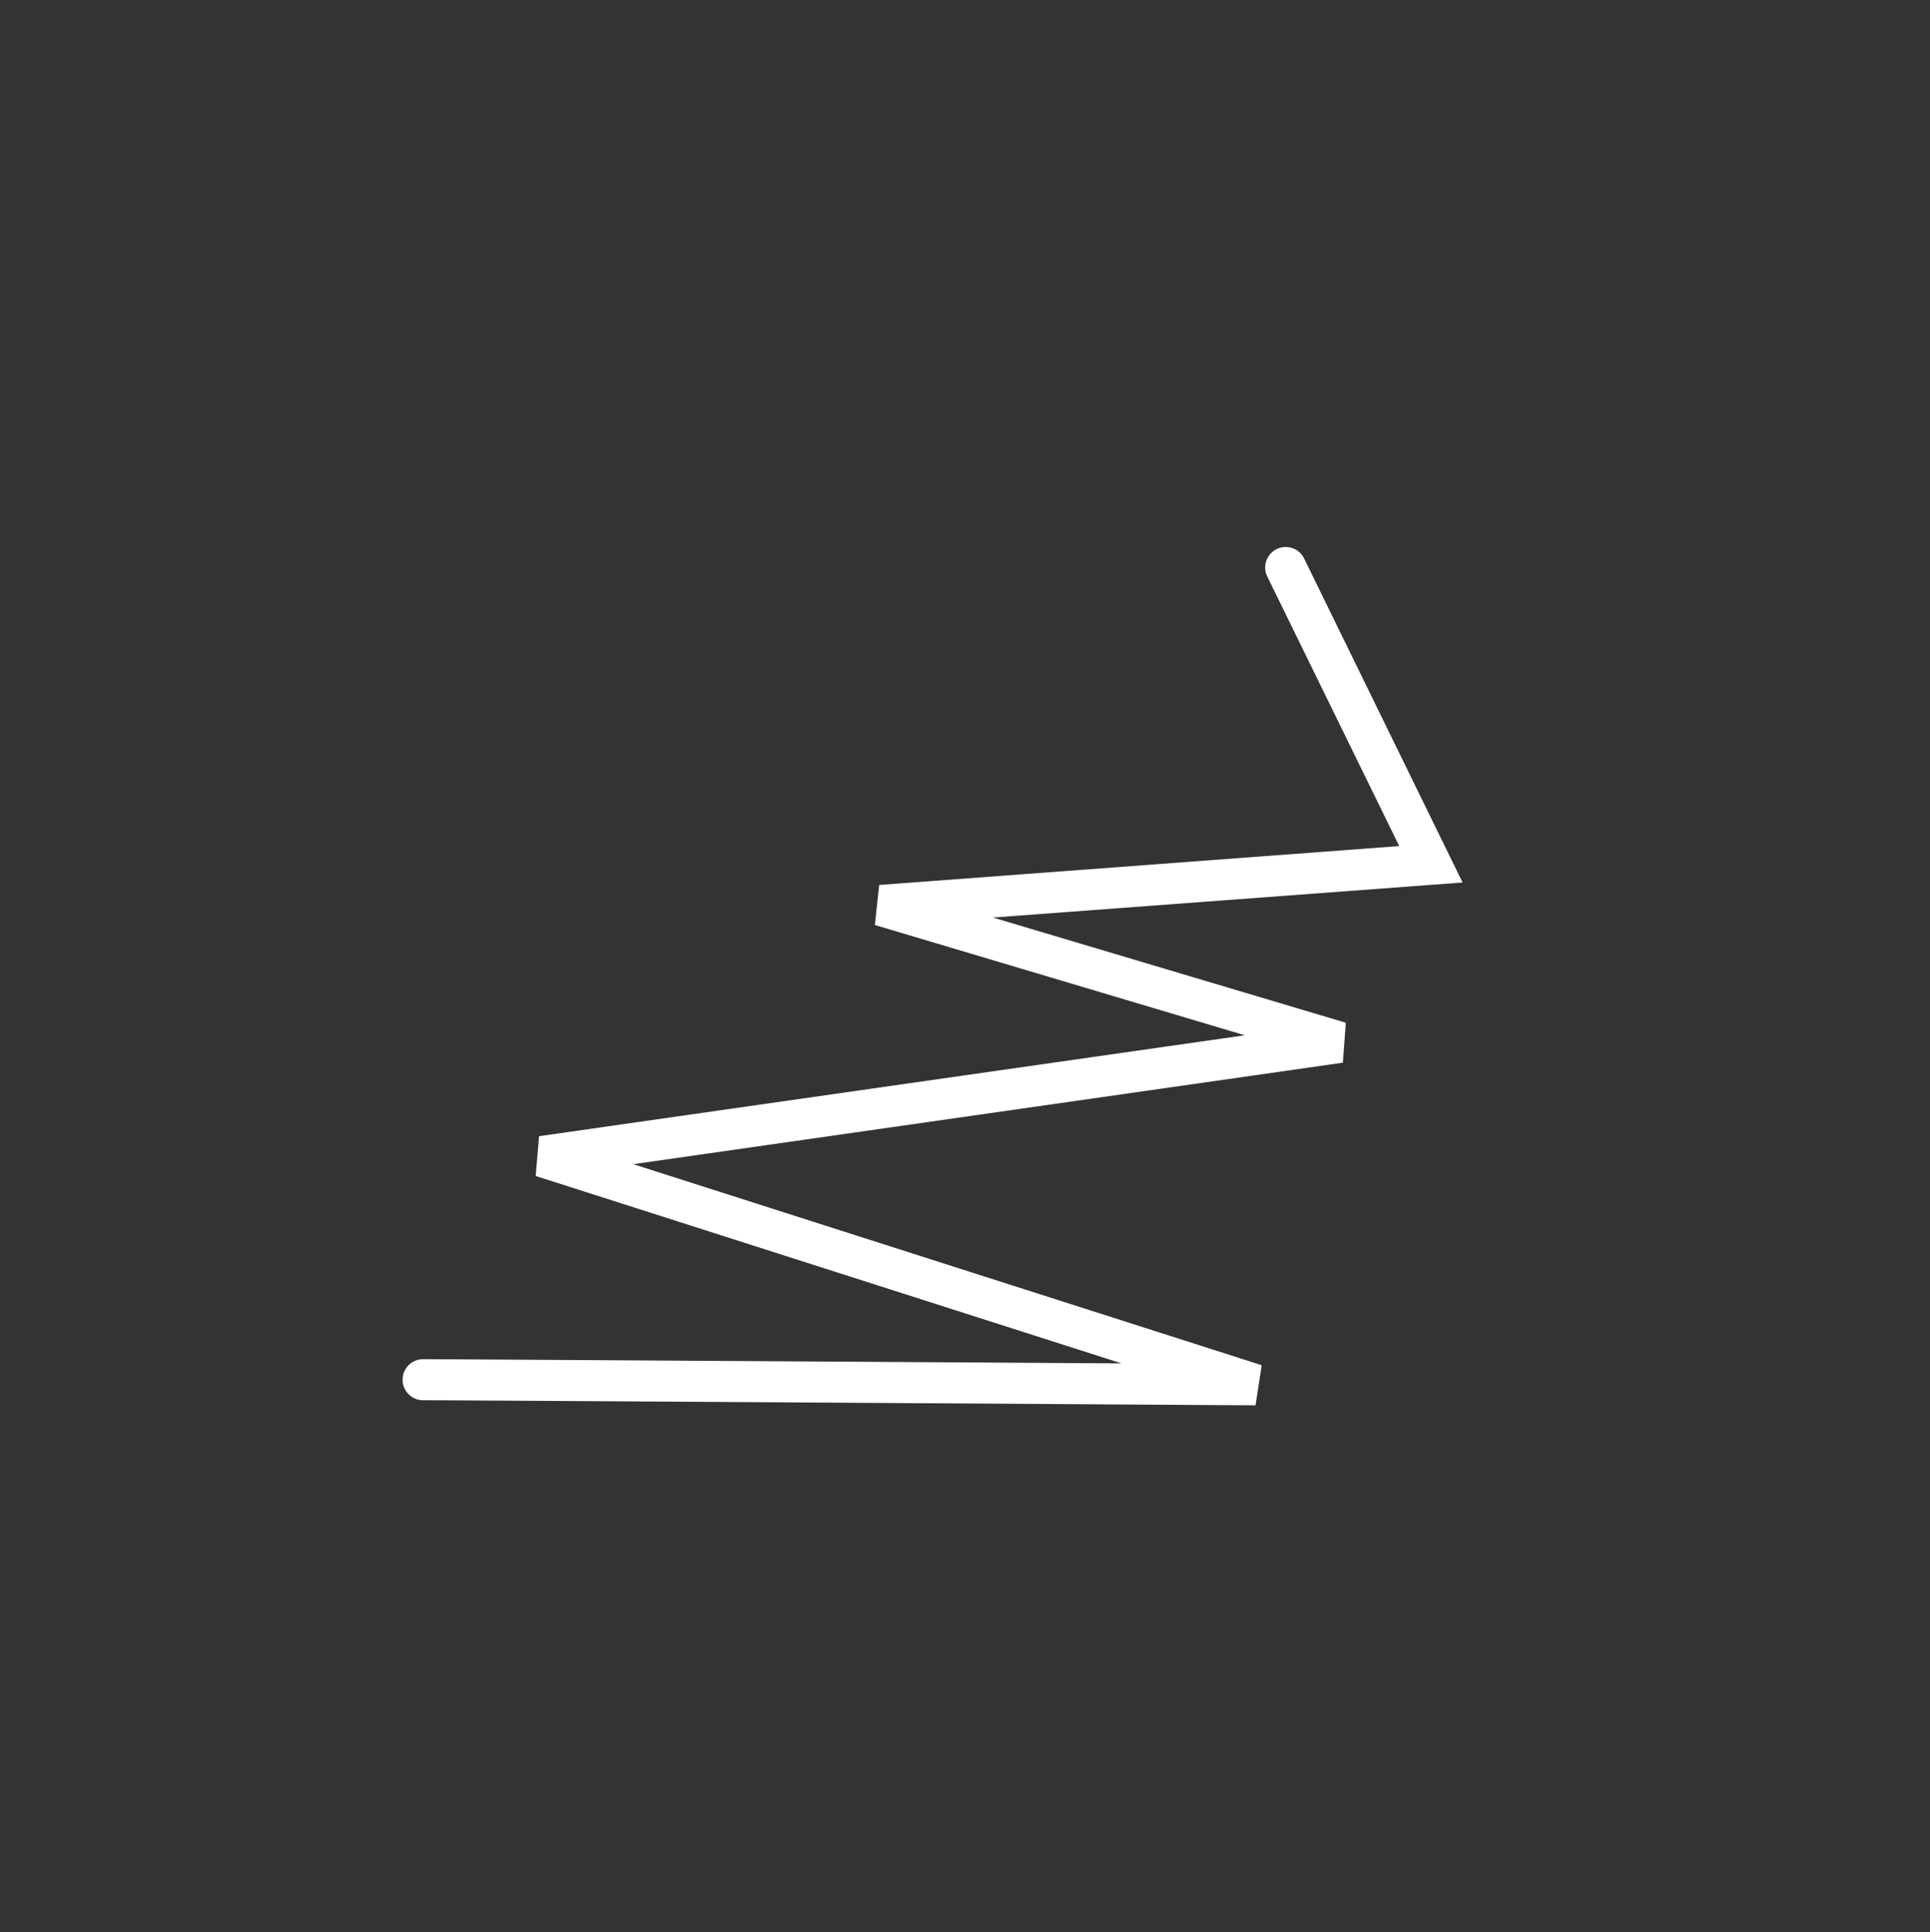 <svg id="Ebene_1" data-name="Ebene 1" xmlns="http://www.w3.org/2000/svg" viewBox="0 0 235.19 235.47"><rect x="0" y="0" width="235.19" height="235.47" fill="#333333" stroke="none"/><defs><style>.cls-1{fill:none;}.cls-2{fill:#fff;}</style></defs><title>piktos_rz_MIT_UMFELD</title><rect class="cls-1" x="30.23" y="43.04" width="172.73" height="153.11"/><path class="cls-2" d="M153,171.28c-1,0-96.84-.62-101.44-.62a2.5,2.5,0,1,1,0-5c3.43,0,57.29.34,85.11.51L65.28,143.33l.41-4.85,86-12.3-45.08-13.44.53-4.88,63.37-4.74L154.43,70.27a2.5,2.5,0,1,1,4.49-2.2l19.31,39.49L121,111.83l43,12.82-.36,4.87L77.17,141.89l76.58,24.5Z"/></svg>